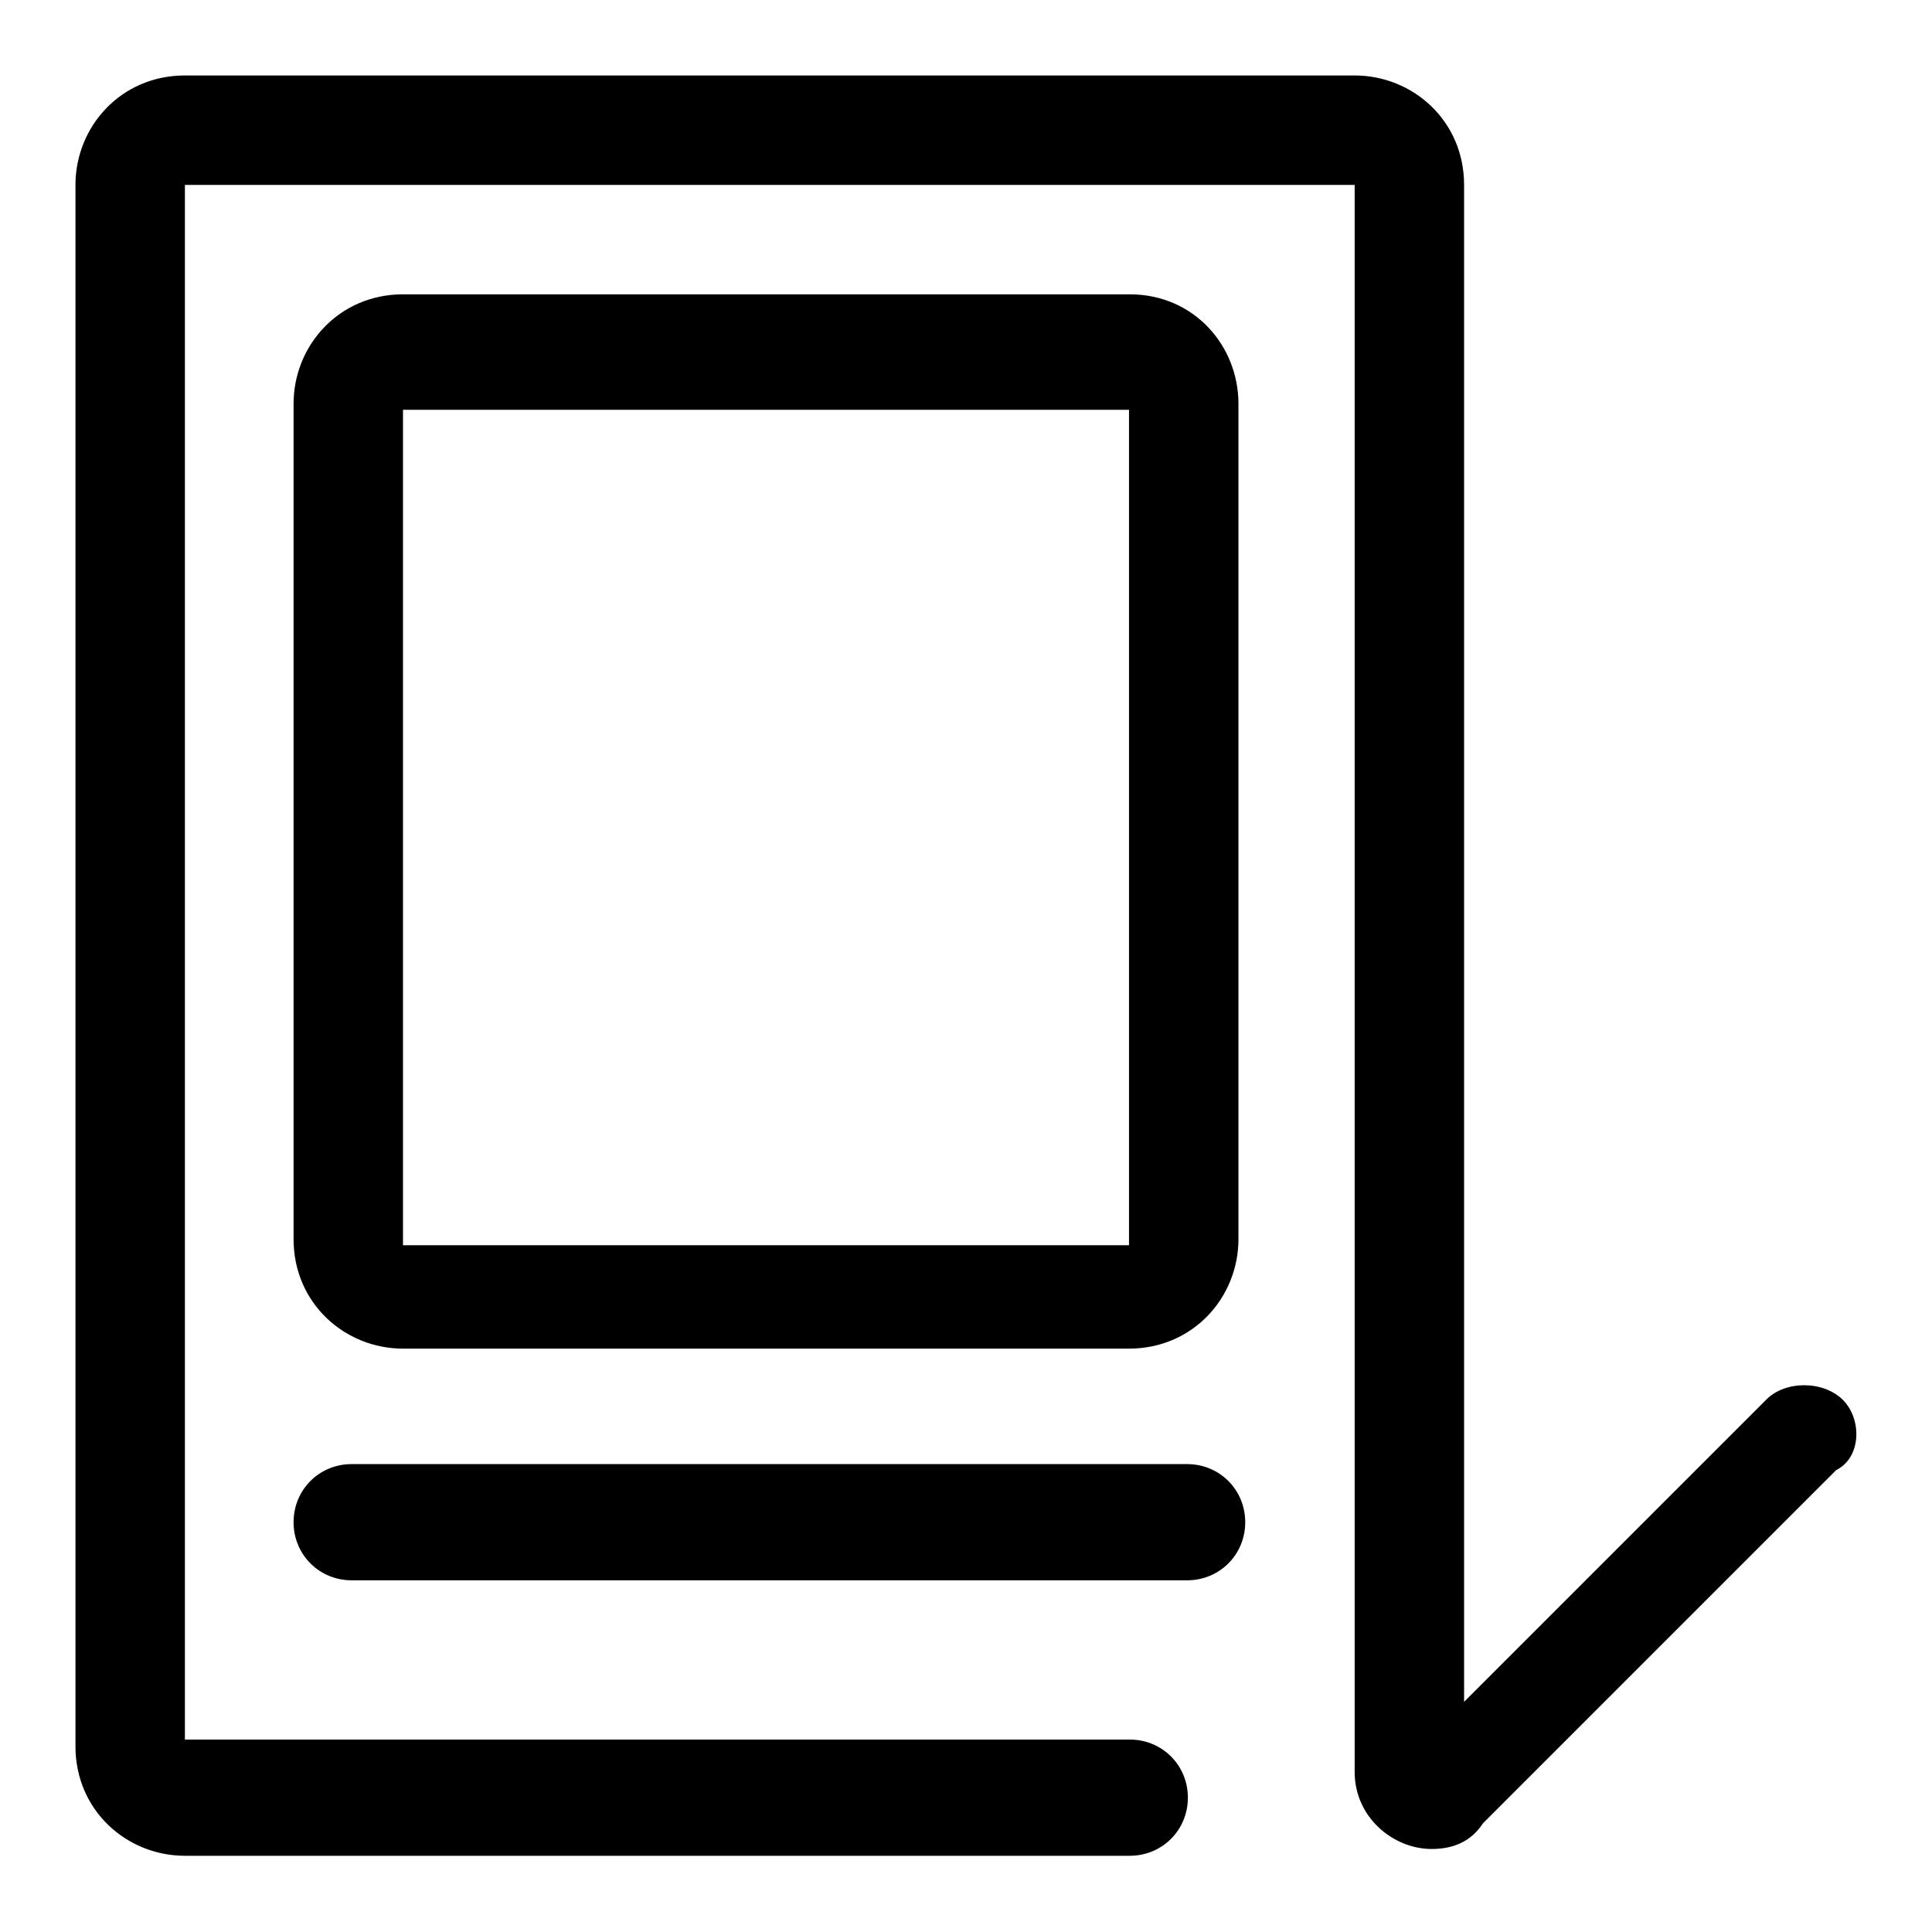 <?xml version="1.0" encoding="utf-8"?>
<!-- Svg Vector Icons : http://www.onlinewebfonts.com/icon -->
<!DOCTYPE svg PUBLIC "-//W3C//DTD SVG 1.1//EN" "http://www.w3.org/Graphics/SVG/1.1/DTD/svg11.dtd">
<svg version="1.1" xmlns="http://www.w3.org/2000/svg" xmlns:xlink="http://www.w3.org/1999/xlink" x="0px" y="0px" viewBox="0 0 256 256" enable-background="new 0 0 256 256" xml:space="preserve">
<g><g><path fill="#000000" d="M157.3,194H46.6c-4.3,0-7.7,3.4-7.7,7.7s3.4,7.7,7.7,7.7h110.7c4.3,0,7.7-3.4,7.7-7.7S161.6,194,157.3,194z M149.7,39H53.4c-8.5,0-14.5,6.8-14.5,14.5v110.7c0,8.5,6.8,14.5,14.5,14.5h96.2c8.5,0,14.5-6.8,14.5-14.5V53.5C164.1,45.8,158.2,39,149.7,39L149.7,39z M149.7,165H53.4V54.3h96.2V165z M244.2,185.5c-2.6-2.6-7.7-2.6-10.2,0l-40,40v-201c0-8.5-6.8-14.5-14.5-14.5h-155C16,10,10,16.8,10,24.5v206.9c0,8.5,6.8,14.5,14.5,14.5h125.2c4.3,0,7.7-3.4,7.7-7.7s-3.4-7.7-7.7-7.7H24.5V24.5h155v210.3c0,6,5.1,10.2,10.2,10.2l0,0c2.6,0,5.1-0.8,6.8-3.4l46.8-46.8C246.7,193.1,246.7,188,244.2,185.5L244.2,185.5z"/></g></g>
</svg>